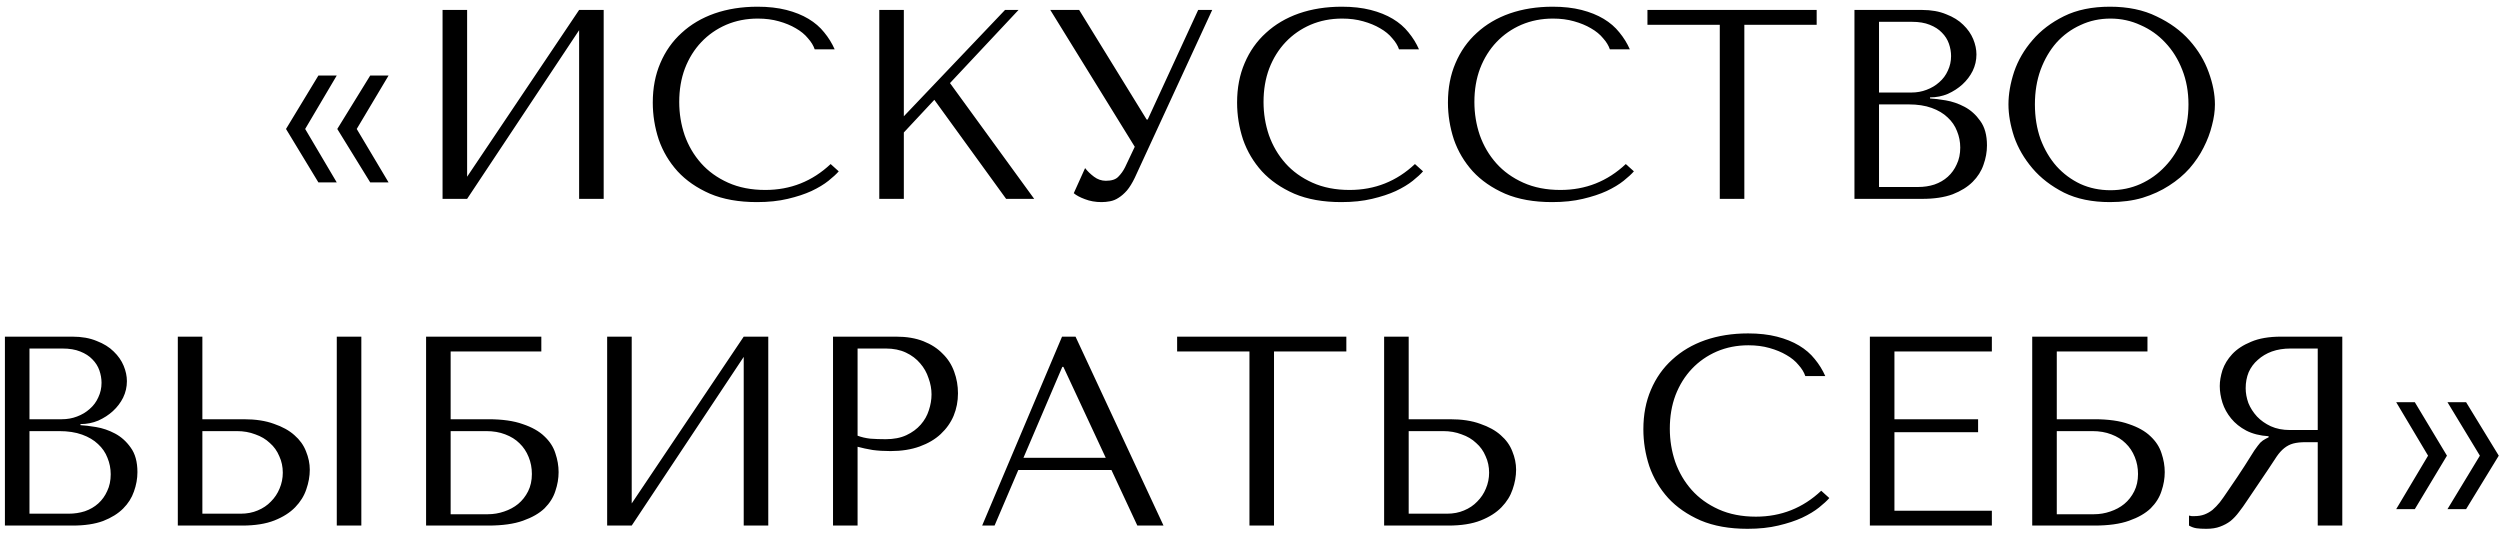 <?xml version="1.0" encoding="UTF-8"?> <svg xmlns="http://www.w3.org/2000/svg" width="352" height="75" viewBox="0 0 352 75" fill="none"> <path d="M42.968 18.158L47.414 10.634H44.831L40.27 18.158L44.831 25.682H47.414L42.968 18.158ZM50.227 18.158L54.711 10.634H52.127L47.49 18.158L52.127 25.682H54.711L50.227 18.158ZM65.77 24.884V1.4H62.312V28H65.77L81.54 4.25V28H84.998V1.4H81.54L65.77 24.884ZM116.953 23.098C114.369 25.53 111.303 26.746 107.757 26.746C105.781 26.746 104.033 26.404 102.513 25.72C100.993 25.036 99.726 24.124 98.713 22.984C97.699 21.844 96.927 20.527 96.395 19.032C95.888 17.537 95.635 15.979 95.635 14.358C95.635 12.635 95.901 11.065 96.433 9.646C96.99 8.202 97.763 6.961 98.751 5.922C99.739 4.883 100.904 4.073 102.247 3.49C103.615 2.907 105.097 2.616 106.693 2.616C107.782 2.616 108.77 2.743 109.657 2.996C110.569 3.249 111.367 3.579 112.051 3.984C112.76 4.389 113.33 4.858 113.761 5.39C114.217 5.897 114.533 6.416 114.711 6.948H117.523C117.143 6.087 116.649 5.289 116.041 4.554C115.458 3.819 114.723 3.186 113.837 2.654C112.95 2.122 111.911 1.704 110.721 1.4C109.53 1.096 108.175 0.944 106.655 0.944C104.451 0.944 102.437 1.261 100.613 1.894C98.814 2.527 97.269 3.439 95.977 4.63C94.685 5.795 93.684 7.214 92.975 8.886C92.265 10.533 91.911 12.382 91.911 14.434C91.911 16.207 92.189 17.943 92.747 19.64C93.329 21.312 94.216 22.807 95.407 24.124C96.597 25.416 98.117 26.467 99.967 27.278C101.816 28.063 104.02 28.456 106.579 28.456C108.2 28.456 109.644 28.304 110.911 28C112.203 27.696 113.317 27.329 114.255 26.898C115.217 26.442 116.015 25.961 116.649 25.454C117.282 24.947 117.763 24.504 118.093 24.124L116.953 23.098ZM123.802 28H127.26V18.652L131.554 14.054L141.662 28H145.614L133.758 11.698L143.41 1.4H141.51L127.26 16.372V1.4H123.802V28ZM151.946 1.4H147.88L159.774 20.666L158.406 23.554C158.153 24.061 157.836 24.504 157.456 24.884C157.102 25.264 156.519 25.454 155.708 25.454C155.1 25.454 154.543 25.264 154.036 24.884C153.53 24.504 153.112 24.099 152.782 23.668L151.186 27.202C151.541 27.506 152.06 27.785 152.744 28.038C153.454 28.317 154.239 28.456 155.1 28.456C155.48 28.456 155.873 28.418 156.278 28.342C156.709 28.266 157.114 28.101 157.494 27.848C157.9 27.595 158.292 27.253 158.672 26.822C159.052 26.366 159.42 25.771 159.774 25.036L170.68 1.4H168.704L161.598 16.828H161.446L151.946 1.4ZM199.224 23.098C196.64 25.53 193.575 26.746 190.028 26.746C188.052 26.746 186.304 26.404 184.784 25.72C183.264 25.036 181.998 24.124 180.984 22.984C179.971 21.844 179.198 20.527 178.666 19.032C178.16 17.537 177.906 15.979 177.906 14.358C177.906 12.635 178.172 11.065 178.704 9.646C179.262 8.202 180.034 6.961 181.022 5.922C182.01 4.883 183.176 4.073 184.518 3.49C185.886 2.907 187.368 2.616 188.964 2.616C190.054 2.616 191.042 2.743 191.928 2.996C192.84 3.249 193.638 3.579 194.322 3.984C195.032 4.389 195.602 4.858 196.032 5.39C196.488 5.897 196.805 6.416 196.982 6.948H199.794C199.414 6.087 198.92 5.289 198.312 4.554C197.73 3.819 196.995 3.186 196.108 2.654C195.222 2.122 194.183 1.704 192.992 1.4C191.802 1.096 190.446 0.944 188.926 0.944C186.722 0.944 184.708 1.261 182.884 1.894C181.086 2.527 179.54 3.439 178.248 4.63C176.956 5.795 175.956 7.214 175.246 8.886C174.537 10.533 174.182 12.382 174.182 14.434C174.182 16.207 174.461 17.943 175.018 19.64C175.601 21.312 176.488 22.807 177.678 24.124C178.869 25.416 180.389 26.467 182.238 27.278C184.088 28.063 186.292 28.456 188.85 28.456C190.472 28.456 191.916 28.304 193.182 28C194.474 27.696 195.589 27.329 196.526 26.898C197.489 26.442 198.287 25.961 198.92 25.454C199.554 24.947 200.035 24.504 200.364 24.124L199.224 23.098ZM228.912 23.098C226.328 25.53 223.262 26.746 219.716 26.746C217.74 26.746 215.992 26.404 214.472 25.72C212.952 25.036 211.685 24.124 210.672 22.984C209.658 21.844 208.886 20.527 208.354 19.032C207.847 17.537 207.594 15.979 207.594 14.358C207.594 12.635 207.86 11.065 208.392 9.646C208.949 8.202 209.722 6.961 210.71 5.922C211.698 4.883 212.863 4.073 214.206 3.49C215.574 2.907 217.056 2.616 218.652 2.616C219.741 2.616 220.729 2.743 221.616 2.996C222.528 3.249 223.326 3.579 224.01 3.984C224.719 4.389 225.289 4.858 225.72 5.39C226.176 5.897 226.492 6.416 226.67 6.948H229.482C229.102 6.087 228.608 5.289 228 4.554C227.417 3.819 226.682 3.186 225.796 2.654C224.909 2.122 223.87 1.704 222.68 1.4C221.489 1.096 220.134 0.944 218.614 0.944C216.41 0.944 214.396 1.261 212.572 1.894C210.773 2.527 209.228 3.439 207.936 4.63C206.644 5.795 205.643 7.214 204.934 8.886C204.224 10.533 203.87 12.382 203.87 14.434C203.87 16.207 204.148 17.943 204.706 19.64C205.288 21.312 206.175 22.807 207.366 24.124C208.556 25.416 210.076 26.467 211.926 27.278C213.775 28.063 215.979 28.456 218.538 28.456C220.159 28.456 221.603 28.304 222.87 28C224.162 27.696 225.276 27.329 226.214 26.898C227.176 26.442 227.974 25.961 228.608 25.454C229.241 24.947 229.722 24.504 230.052 24.124L228.912 23.098ZM245.603 28V3.49H255.787V1.4H231.961V3.49H242.145V28H245.603ZM261.107 28H270.645C272.342 28 273.774 27.785 274.939 27.354C276.104 26.898 277.042 26.315 277.751 25.606C278.46 24.897 278.967 24.099 279.271 23.212C279.6 22.3 279.765 21.388 279.765 20.476C279.765 19.032 279.448 17.879 278.815 17.018C278.207 16.157 277.472 15.498 276.611 15.042C275.75 14.586 274.863 14.282 273.951 14.13C273.039 13.978 272.304 13.889 271.747 13.864V13.712C272.634 13.712 273.47 13.547 274.255 13.218C275.04 12.863 275.724 12.42 276.307 11.888C276.915 11.331 277.396 10.697 277.751 9.988C278.106 9.253 278.283 8.481 278.283 7.67C278.283 6.961 278.131 6.239 277.827 5.504C277.523 4.769 277.054 4.098 276.421 3.49C275.813 2.882 275.015 2.388 274.027 2.008C273.064 1.603 271.924 1.4 270.607 1.4H261.107V28ZM264.565 26.328V14.7H268.745C269.986 14.7 271.063 14.865 271.975 15.194C272.887 15.523 273.634 15.967 274.217 16.524C274.825 17.081 275.268 17.727 275.547 18.462C275.851 19.197 276.003 19.969 276.003 20.78C276.003 21.667 275.838 22.452 275.509 23.136C275.205 23.82 274.787 24.403 274.255 24.884C273.723 25.365 273.09 25.733 272.355 25.986C271.646 26.214 270.886 26.328 270.075 26.328H264.565ZM264.565 13.028V3.072H269.201C270.189 3.072 271.025 3.211 271.709 3.49C272.418 3.769 272.988 4.136 273.419 4.592C273.875 5.048 274.204 5.567 274.407 6.15C274.61 6.733 274.711 7.315 274.711 7.898C274.711 8.633 274.559 9.317 274.255 9.95C273.976 10.583 273.571 11.128 273.039 11.584C272.532 12.04 271.937 12.395 271.253 12.648C270.594 12.901 269.885 13.028 269.125 13.028H264.565ZM282.791 14.7C282.791 16.119 283.057 17.639 283.589 19.26C284.146 20.856 285.007 22.338 286.173 23.706C287.338 25.074 288.82 26.214 290.619 27.126C292.417 28.013 294.571 28.456 297.079 28.456C298.776 28.456 300.309 28.253 301.677 27.848C303.07 27.417 304.311 26.847 305.401 26.138C306.515 25.429 307.478 24.618 308.289 23.706C309.099 22.769 309.758 21.793 310.265 20.78C310.797 19.741 311.189 18.703 311.443 17.664C311.721 16.625 311.861 15.637 311.861 14.7C311.861 13.281 311.569 11.774 310.987 10.178C310.404 8.557 309.505 7.062 308.289 5.694C307.073 4.326 305.527 3.199 303.653 2.312C301.803 1.4 299.612 0.944 297.079 0.944C294.571 0.944 292.417 1.387 290.619 2.274C288.82 3.161 287.338 4.288 286.173 5.656C285.007 6.999 284.146 8.481 283.589 10.102C283.057 11.723 282.791 13.256 282.791 14.7ZM286.515 14.7C286.515 12.927 286.781 11.305 287.313 9.836C287.87 8.341 288.617 7.062 289.555 5.998C290.517 4.934 291.645 4.111 292.937 3.528C294.229 2.92 295.635 2.616 297.155 2.616C298.649 2.616 300.055 2.92 301.373 3.528C302.715 4.111 303.881 4.934 304.869 5.998C305.882 7.062 306.68 8.341 307.263 9.836C307.845 11.305 308.137 12.927 308.137 14.7C308.137 16.473 307.845 18.107 307.263 19.602C306.68 21.071 305.882 22.338 304.869 23.402C303.881 24.466 302.715 25.302 301.373 25.91C300.055 26.493 298.649 26.784 297.155 26.784C295.635 26.784 294.229 26.493 292.937 25.91C291.645 25.302 290.517 24.466 289.555 23.402C288.617 22.338 287.87 21.071 287.313 19.602C286.781 18.107 286.515 16.473 286.515 14.7ZM0.692 74H10.23C11.927 74 13.358 73.785 14.524 73.354C15.689 72.898 16.627 72.315 17.336 71.606C18.045 70.897 18.552 70.099 18.856 69.212C19.185 68.3 19.35 67.388 19.35 66.476C19.35 65.032 19.033 63.879 18.4 63.018C17.792 62.157 17.057 61.498 16.196 61.042C15.335 60.586 14.448 60.282 13.536 60.13C12.624 59.978 11.889 59.889 11.332 59.864V59.712C12.219 59.712 13.055 59.547 13.84 59.218C14.625 58.863 15.309 58.42 15.892 57.888C16.5 57.331 16.981 56.697 17.336 55.988C17.691 55.253 17.868 54.481 17.868 53.67C17.868 52.961 17.716 52.239 17.412 51.504C17.108 50.769 16.639 50.098 16.006 49.49C15.398 48.882 14.6 48.388 13.612 48.008C12.649 47.603 11.509 47.4 10.192 47.4H0.692V74ZM4.15 72.328V60.7H8.33C9.571 60.7 10.648 60.865 11.56 61.194C12.472 61.523 13.219 61.967 13.802 62.524C14.41 63.081 14.853 63.727 15.132 64.462C15.436 65.197 15.588 65.969 15.588 66.78C15.588 67.667 15.423 68.452 15.094 69.136C14.79 69.82 14.372 70.403 13.84 70.884C13.308 71.365 12.675 71.733 11.94 71.986C11.23 72.214 10.47 72.328 9.66 72.328H4.15ZM4.15 59.028V49.072H8.786C9.774 49.072 10.61 49.211 11.294 49.49C12.003 49.769 12.573 50.136 13.004 50.592C13.46 51.048 13.789 51.567 13.992 52.15C14.194 52.733 14.296 53.315 14.296 53.898C14.296 54.633 14.144 55.317 13.84 55.95C13.561 56.583 13.156 57.128 12.624 57.584C12.117 58.04 11.522 58.395 10.838 58.648C10.179 58.901 9.47 59.028 8.71 59.028H4.15ZM25.036 74H34.08C35.904 74 37.424 73.759 38.64 73.278C39.856 72.797 40.831 72.176 41.566 71.416C42.3 70.656 42.82 69.82 43.124 68.908C43.453 67.971 43.618 67.046 43.618 66.134C43.618 65.273 43.44 64.411 43.086 63.55C42.756 62.689 42.212 61.929 41.452 61.27C40.717 60.611 39.754 60.079 38.564 59.674C37.398 59.243 35.98 59.028 34.308 59.028H28.494V47.4H25.036V74ZM28.494 72.328V60.7H33.358C34.295 60.7 35.156 60.852 35.942 61.156C36.752 61.435 37.436 61.84 37.994 62.372C38.576 62.879 39.02 63.499 39.324 64.234C39.653 64.943 39.818 65.716 39.818 66.552C39.818 67.337 39.666 68.085 39.362 68.794C39.083 69.478 38.678 70.086 38.146 70.618C37.639 71.15 37.018 71.568 36.284 71.872C35.574 72.176 34.776 72.328 33.89 72.328H28.494ZM47.418 47.4V74H50.876V47.4H47.418ZM63.451 49.49H76.219V47.4H59.993V74H68.733C70.734 74 72.368 73.772 73.635 73.316C74.927 72.86 75.94 72.277 76.675 71.568C77.409 70.833 77.916 70.023 78.195 69.136C78.499 68.249 78.651 67.363 78.651 66.476C78.651 65.589 78.499 64.703 78.195 63.816C77.916 62.929 77.397 62.131 76.637 61.422C75.902 60.713 74.889 60.143 73.597 59.712C72.33 59.256 70.709 59.028 68.733 59.028H63.451V49.49ZM63.451 72.404V60.7H68.467C69.455 60.7 70.341 60.852 71.127 61.156C71.937 61.46 72.609 61.878 73.141 62.41C73.698 62.942 74.129 63.588 74.433 64.348C74.737 65.083 74.889 65.881 74.889 66.742C74.889 67.654 74.711 68.465 74.357 69.174C74.002 69.883 73.533 70.479 72.951 70.96C72.393 71.416 71.735 71.771 70.975 72.024C70.24 72.277 69.48 72.404 68.695 72.404H63.451ZM88.945 70.884V47.4H85.487V74H88.945L104.715 50.25V74H108.173V47.4H104.715L88.945 70.884ZM120.747 62.904C121.406 63.081 122.115 63.233 122.875 63.36C123.635 63.461 124.471 63.512 125.383 63.512C126.929 63.512 128.297 63.297 129.487 62.866C130.678 62.435 131.666 61.853 132.451 61.118C133.262 60.358 133.87 59.497 134.275 58.534C134.681 57.546 134.883 56.495 134.883 55.38C134.883 54.316 134.706 53.303 134.351 52.34C133.997 51.352 133.452 50.503 132.717 49.794C132.008 49.059 131.109 48.477 130.019 48.046C128.93 47.615 127.651 47.4 126.181 47.4H117.289V74H120.747V62.904ZM120.747 49.072H124.737C125.801 49.072 126.739 49.262 127.549 49.642C128.36 50.022 129.031 50.529 129.563 51.162C130.095 51.77 130.488 52.467 130.741 53.252C131.02 54.012 131.159 54.772 131.159 55.532C131.159 56.267 131.033 57.014 130.779 57.774C130.551 58.509 130.171 59.18 129.639 59.788C129.107 60.396 128.436 60.89 127.625 61.27C126.815 61.65 125.839 61.84 124.699 61.84C123.914 61.84 123.192 61.815 122.533 61.764C121.875 61.688 121.279 61.549 120.747 61.346V49.072ZM156.489 66.172L160.137 74H163.823L151.435 47.4H149.535L138.287 74H140.035L143.379 66.172H156.489ZM155.691 64.462H144.101L149.573 51.656H149.725L155.691 64.462ZM179.381 74V49.49H189.565V47.4H165.739V49.49H175.923V74H179.381ZM194.885 74H203.929C205.753 74 207.273 73.759 208.489 73.278C209.705 72.797 210.681 72.176 211.415 71.416C212.15 70.656 212.669 69.82 212.973 68.908C213.303 67.971 213.467 67.046 213.467 66.134C213.467 65.273 213.29 64.411 212.935 63.55C212.606 62.689 212.061 61.929 211.301 61.27C210.567 60.611 209.604 60.079 208.413 59.674C207.248 59.243 205.829 59.028 204.157 59.028H198.343V47.4H194.885V74ZM198.343 72.328V60.7H203.207C204.145 60.7 205.006 60.852 205.791 61.156C206.602 61.435 207.286 61.84 207.843 62.372C208.426 62.879 208.869 63.499 209.173 64.234C209.503 64.943 209.667 65.716 209.667 66.552C209.667 67.337 209.515 68.085 209.211 68.794C208.933 69.478 208.527 70.086 207.995 70.618C207.489 71.15 206.868 71.568 206.133 71.872C205.424 72.176 204.626 72.328 203.739 72.328H198.343ZM256.428 69.098C253.844 71.53 250.779 72.746 247.232 72.746C245.256 72.746 243.508 72.404 241.988 71.72C240.468 71.036 239.202 70.124 238.188 68.984C237.175 67.844 236.402 66.527 235.87 65.032C235.364 63.537 235.11 61.979 235.11 60.358C235.11 58.635 235.376 57.065 235.908 55.646C236.466 54.202 237.238 52.961 238.226 51.922C239.214 50.883 240.38 50.073 241.722 49.49C243.09 48.907 244.572 48.616 246.168 48.616C247.258 48.616 248.246 48.743 249.132 48.996C250.044 49.249 250.842 49.579 251.526 49.984C252.236 50.389 252.806 50.858 253.236 51.39C253.692 51.897 254.009 52.416 254.186 52.948H256.998C256.618 52.087 256.124 51.289 255.516 50.554C254.934 49.819 254.199 49.186 253.312 48.654C252.426 48.122 251.387 47.704 250.196 47.4C249.006 47.096 247.65 46.944 246.13 46.944C243.926 46.944 241.912 47.261 240.088 47.894C238.29 48.527 236.744 49.439 235.452 50.63C234.16 51.795 233.16 53.214 232.45 54.886C231.741 56.533 231.386 58.382 231.386 60.434C231.386 62.207 231.665 63.943 232.222 65.64C232.805 67.312 233.692 68.807 234.882 70.124C236.073 71.416 237.593 72.467 239.442 73.278C241.292 74.063 243.496 74.456 246.054 74.456C247.676 74.456 249.12 74.304 250.386 74C251.678 73.696 252.793 73.329 253.73 72.898C254.693 72.442 255.491 71.961 256.124 71.454C256.758 70.947 257.239 70.504 257.568 70.124L256.428 69.098ZM263.278 47.4V74H280.454V71.91H266.736V60.852H278.516V59.028H266.736V49.49H280.454V47.4H263.278ZM289.595 49.49H302.363V47.4H286.137V74H294.877C296.878 74 298.512 73.772 299.779 73.316C301.071 72.86 302.084 72.277 302.819 71.568C303.554 70.833 304.06 70.023 304.339 69.136C304.643 68.249 304.795 67.363 304.795 66.476C304.795 65.589 304.643 64.703 304.339 63.816C304.06 62.929 303.541 62.131 302.781 61.422C302.046 60.713 301.033 60.143 299.741 59.712C298.474 59.256 296.853 59.028 294.877 59.028H289.595V49.49ZM289.595 72.404V60.7H294.611C295.599 60.7 296.486 60.852 297.271 61.156C298.082 61.46 298.753 61.878 299.285 62.41C299.842 62.942 300.273 63.588 300.577 64.348C300.881 65.083 301.033 65.881 301.033 66.742C301.033 67.654 300.856 68.465 300.501 69.174C300.146 69.883 299.678 70.479 299.095 70.96C298.538 71.416 297.879 71.771 297.119 72.024C296.384 72.277 295.624 72.404 294.839 72.404H289.595ZM329.795 47.4V74H326.337V62.258H324.665C323.956 62.258 323.361 62.321 322.879 62.448C322.423 62.575 322.005 62.79 321.625 63.094C321.245 63.398 320.891 63.791 320.561 64.272C320.232 64.753 319.839 65.349 319.383 66.058L316.381 70.504C316.001 71.087 315.621 71.619 315.241 72.1C314.887 72.581 314.494 72.999 314.063 73.354C313.633 73.683 313.139 73.949 312.581 74.152C312.049 74.355 311.403 74.456 310.643 74.456C310.086 74.456 309.63 74.431 309.275 74.38C308.921 74.329 308.566 74.203 308.211 74V72.594C308.338 72.619 308.465 72.645 308.591 72.67C308.718 72.67 308.845 72.67 308.971 72.67C309.503 72.67 309.972 72.594 310.377 72.442C310.783 72.29 311.163 72.075 311.517 71.796C311.872 71.492 312.214 71.137 312.543 70.732C312.873 70.301 313.215 69.82 313.569 69.288C314.633 67.743 315.457 66.514 316.039 65.602C316.622 64.665 317.078 63.943 317.407 63.436C317.762 62.929 318.041 62.562 318.243 62.334C318.471 62.106 318.737 61.916 319.041 61.764L319.421 61.574V61.422C318.205 61.346 317.154 61.08 316.267 60.624C315.406 60.168 314.697 59.598 314.139 58.914C313.582 58.23 313.177 57.495 312.923 56.71C312.67 55.899 312.543 55.114 312.543 54.354C312.543 53.67 312.67 52.923 312.923 52.112C313.202 51.301 313.658 50.554 314.291 49.87C314.95 49.161 315.837 48.578 316.951 48.122C318.066 47.641 319.472 47.4 321.169 47.4H329.795ZM326.337 49.072H322.499C321.537 49.072 320.663 49.211 319.877 49.49C319.117 49.769 318.459 50.161 317.901 50.668C317.344 51.149 316.913 51.732 316.609 52.416C316.331 53.1 316.191 53.847 316.191 54.658C316.191 55.342 316.318 56.039 316.571 56.748C316.85 57.432 317.255 58.065 317.787 58.648C318.319 59.205 318.965 59.661 319.725 60.016C320.511 60.371 321.41 60.548 322.423 60.548H326.337V49.072ZM341.871 64.158L337.387 71.682H340.009L344.531 64.158L340.009 56.634H337.387L341.871 64.158ZM349.167 64.158L344.607 71.682H347.229L351.827 64.158L347.229 56.634H344.607L349.167 64.158Z" fill="black"></path> </svg> 